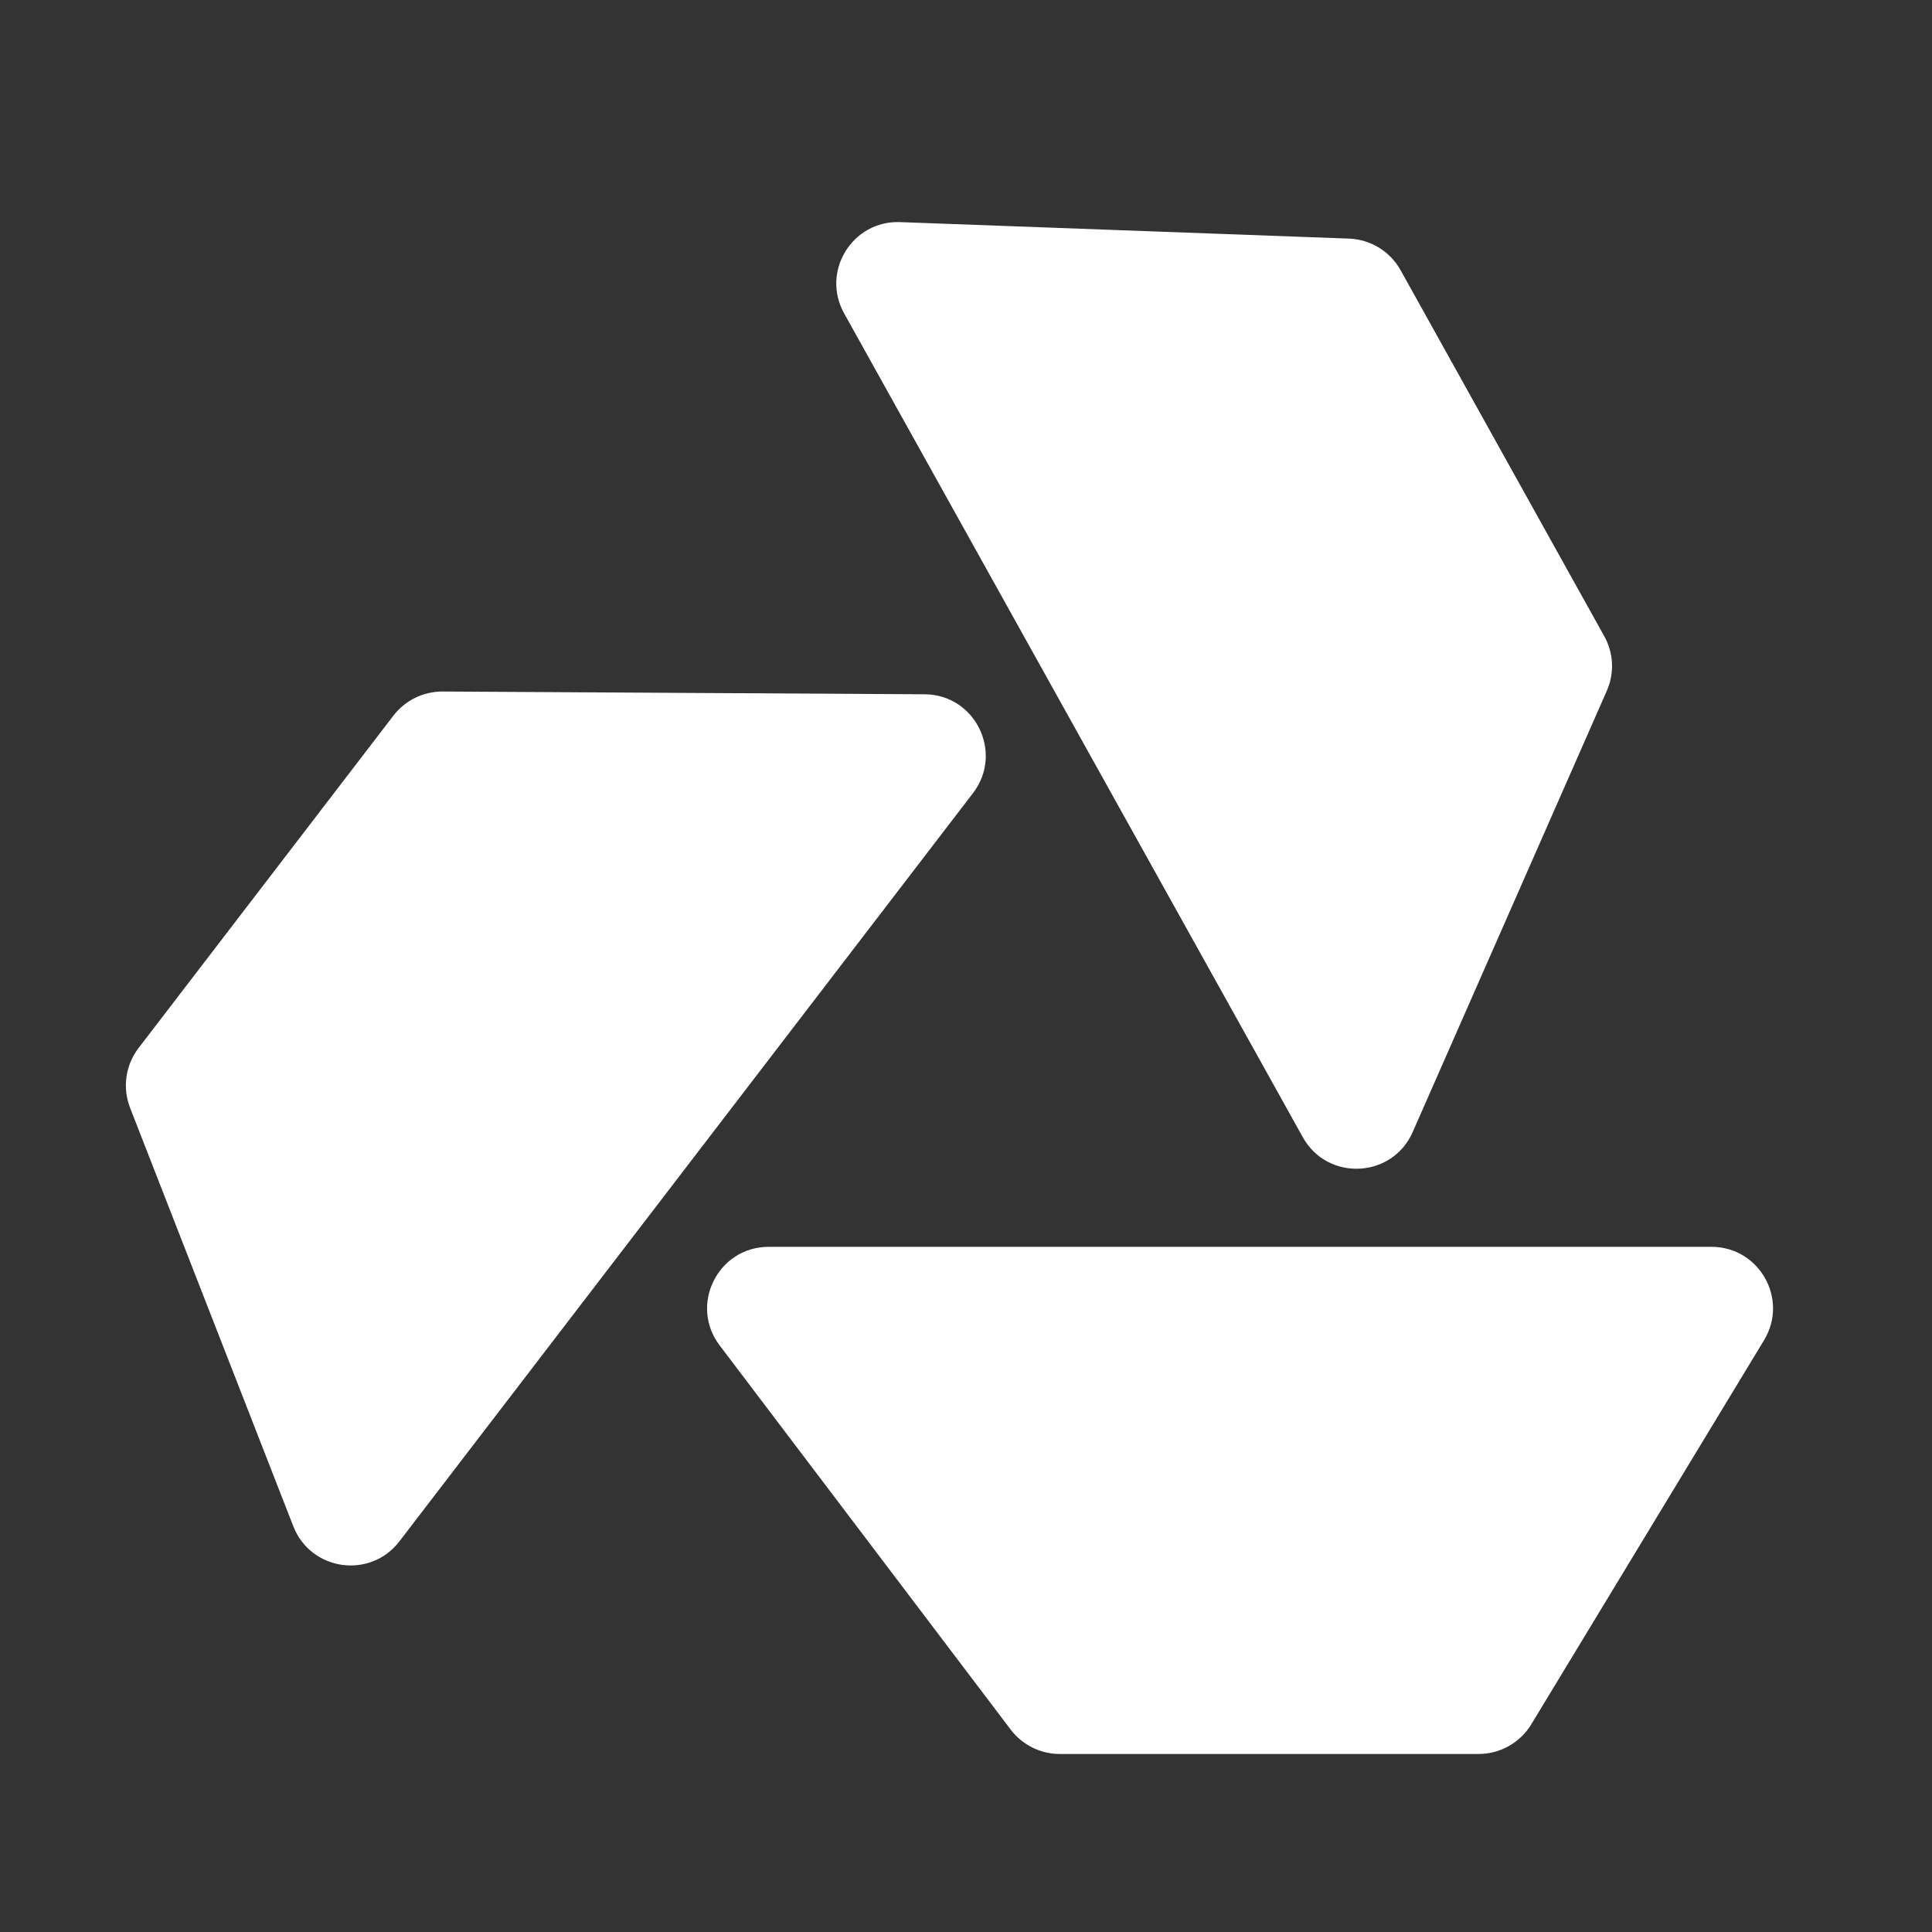 <svg width="28" height="28" viewBox="0 0 28 28" fill="none" xmlns="http://www.w3.org/2000/svg">
<rect x="0" y="0" width="28" height="28" fill="#333333" stroke="none"/>
<path d="M22.192 24.991C22.03 25.257 21.741 25.42 21.43 25.42H15.358C15.08 25.42 14.817 25.289 14.648 25.067L10.43 19.499C9.985 18.913 10.404 18.07 11.14 18.07H24.804C25.498 18.07 25.926 18.829 25.566 19.423L22.192 24.991ZM13.4 10.062C14.136 10.066 14.549 10.911 14.101 11.495L5.788 22.339C5.366 22.89 4.503 22.767 4.251 22.12L1.885 16.055C1.772 15.764 1.819 15.436 2.008 15.189L5.702 10.371C5.872 10.15 6.135 10.021 6.414 10.022L13.4 10.062ZM19.552 3.458C19.863 3.47 20.146 3.643 20.298 3.915L23.25 9.22C23.386 9.463 23.4 9.757 23.287 10.012L20.474 16.406C20.178 17.08 19.239 17.124 18.881 16.481L12.234 4.542C11.896 3.936 12.351 3.193 13.045 3.219L19.552 3.458Z" fill="white" style="fill:white;fill-opacity:1;"/>
</svg>
